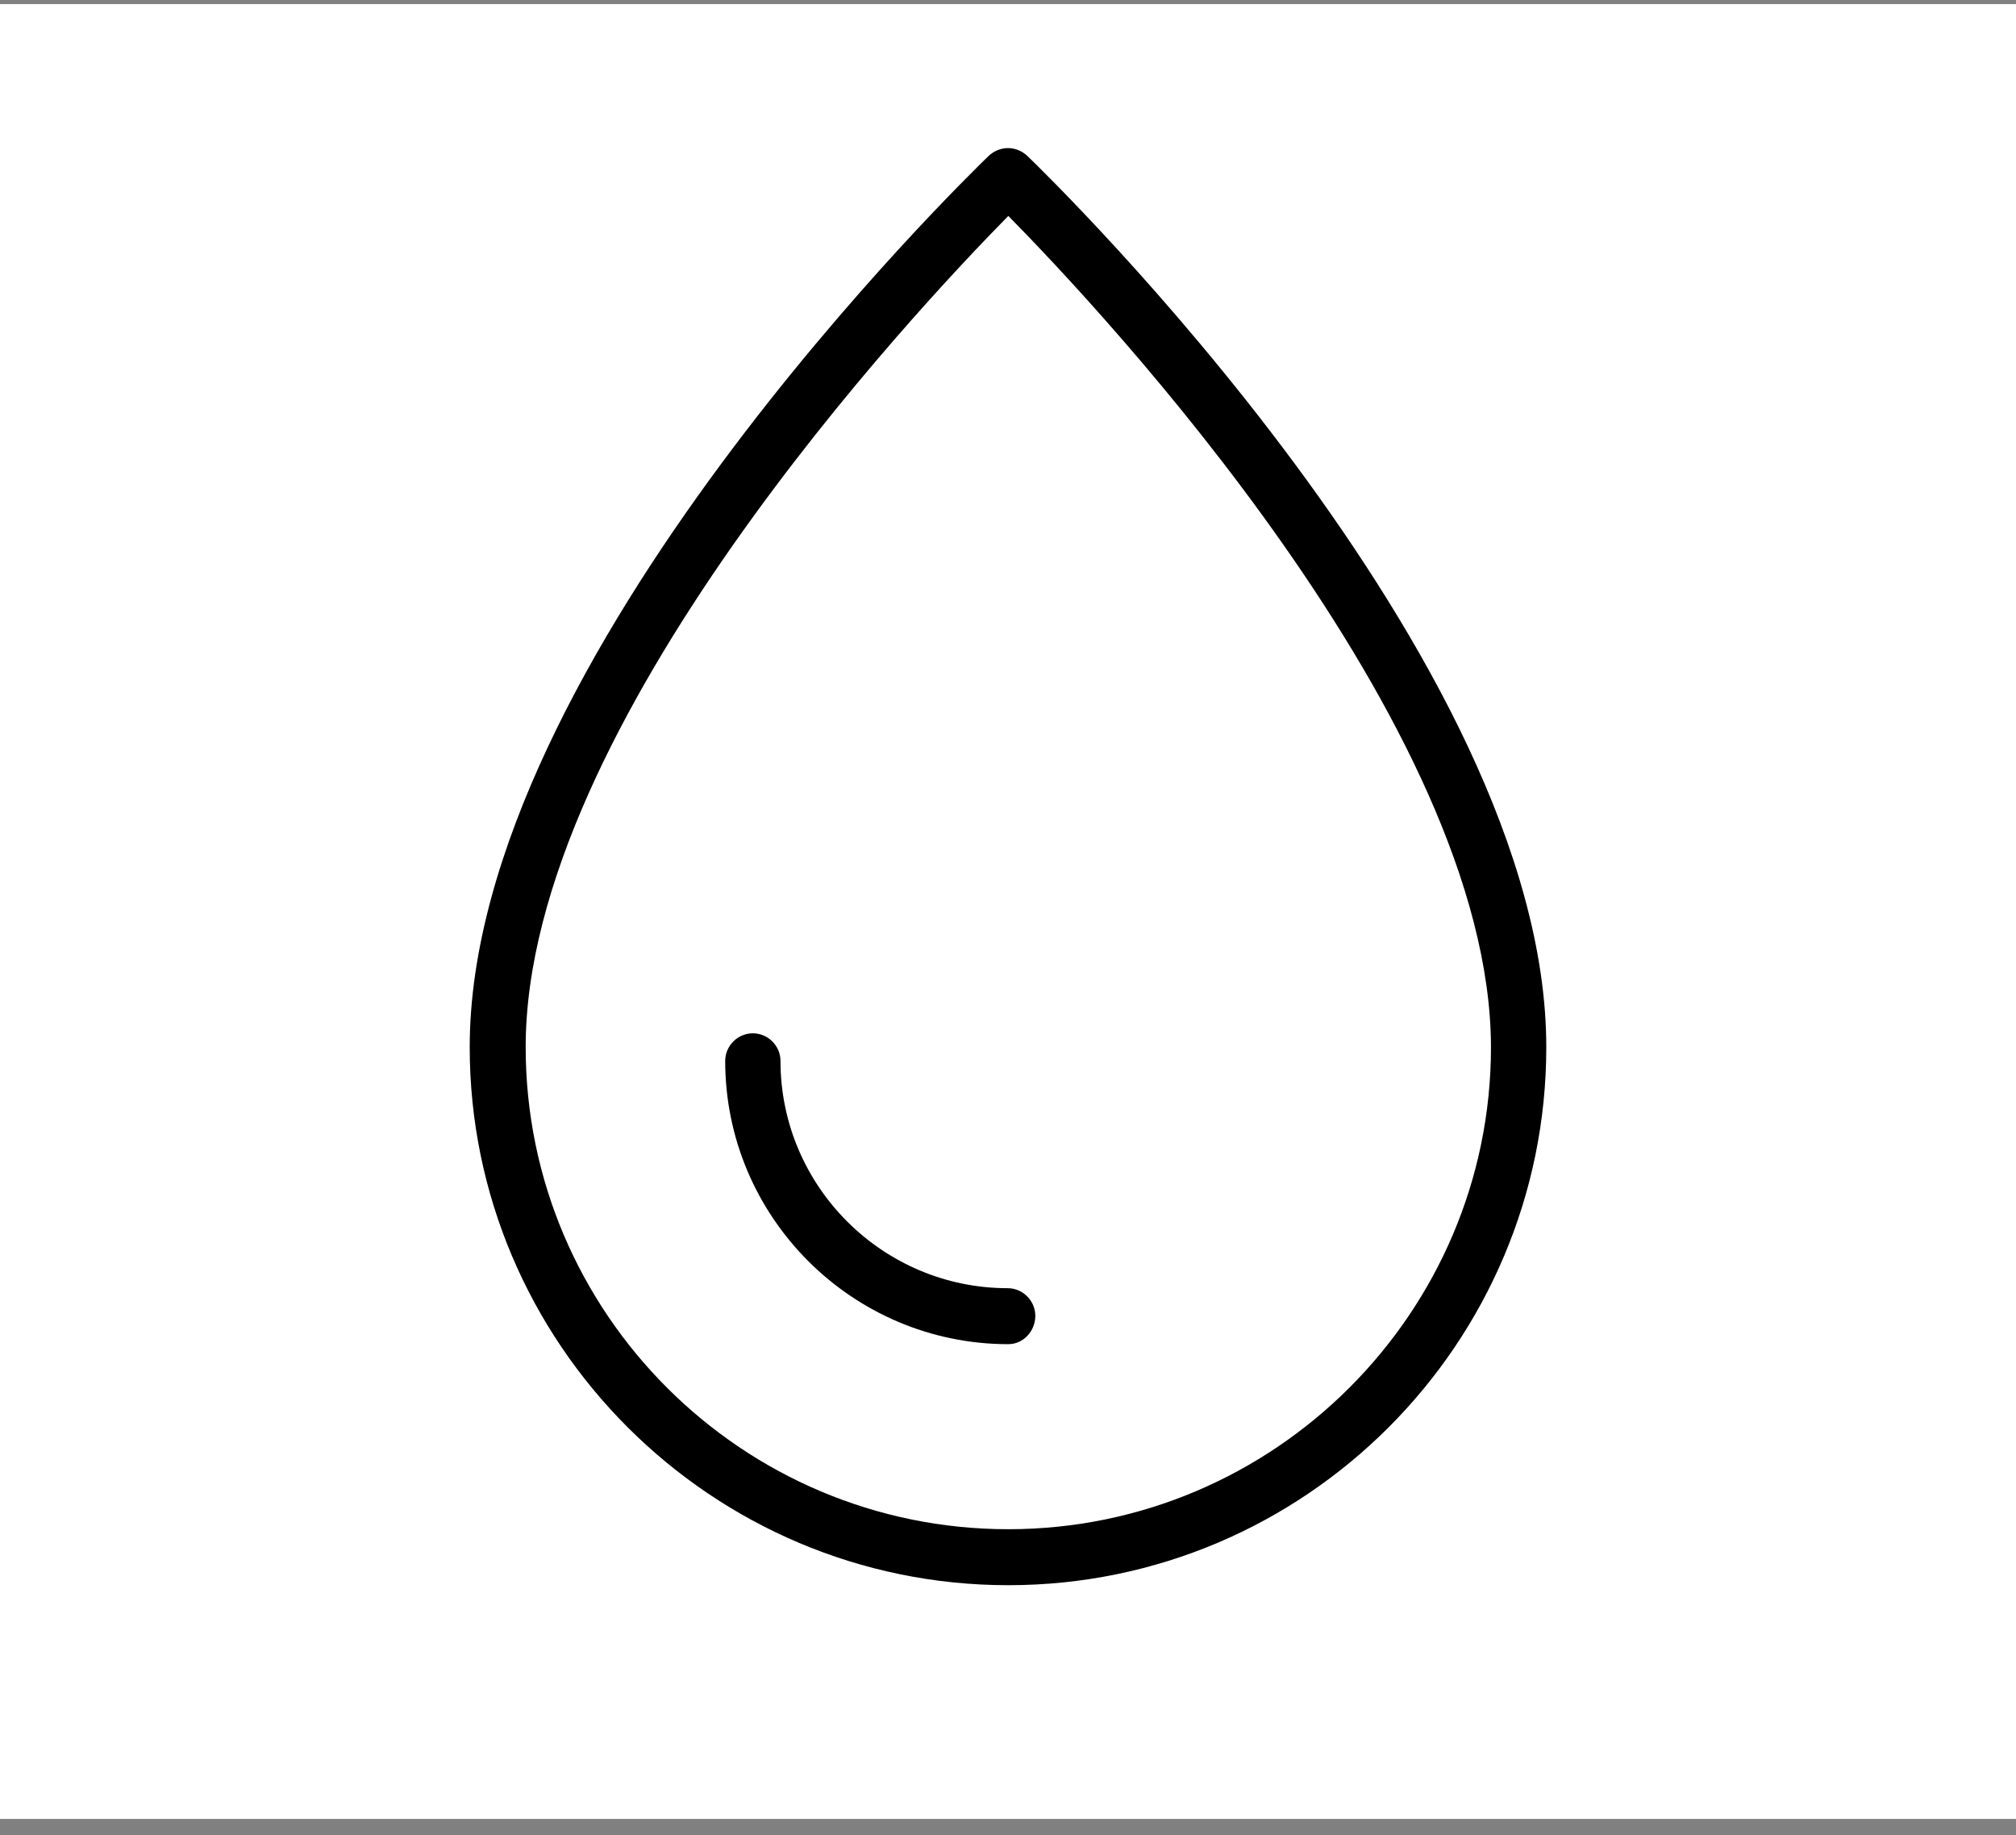 <svg width="100" height="91" viewBox="0 0 100 91" fill="none" xmlns="http://www.w3.org/2000/svg">
<rect x="0" y="0" width="100" height="91" fill="#808080" stroke="none"/>
<rect width="100" height="90" transform="translate(0 0.203)" fill="white"/>
<path d="M50.016 78.612C35.286 78.612 23.299 66.625 23.299 51.928C23.299 32.69 47.991 8.749 49.036 7.736C49.592 7.214 50.408 7.214 50.964 7.736C52.009 8.749 76.701 32.69 76.701 51.928C76.701 66.625 64.747 78.612 50.016 78.612ZM50.016 10.708C45.444 15.346 26.075 35.956 26.075 51.928C26.075 65.123 36.821 75.836 50.016 75.836C63.212 75.836 73.957 65.09 73.957 51.928C73.925 35.923 54.589 15.346 50.016 10.708Z" fill="black"/>
<path d="M50.016 66.659C42.276 66.659 35.972 60.355 35.972 52.615C35.972 51.864 36.592 51.243 37.344 51.243C38.095 51.243 38.715 51.864 38.715 52.615C38.715 58.82 43.778 63.883 49.984 63.883C50.735 63.883 51.355 64.504 51.355 65.255C51.355 66.006 50.768 66.659 50.016 66.659Z" fill="black"/>
</svg>
